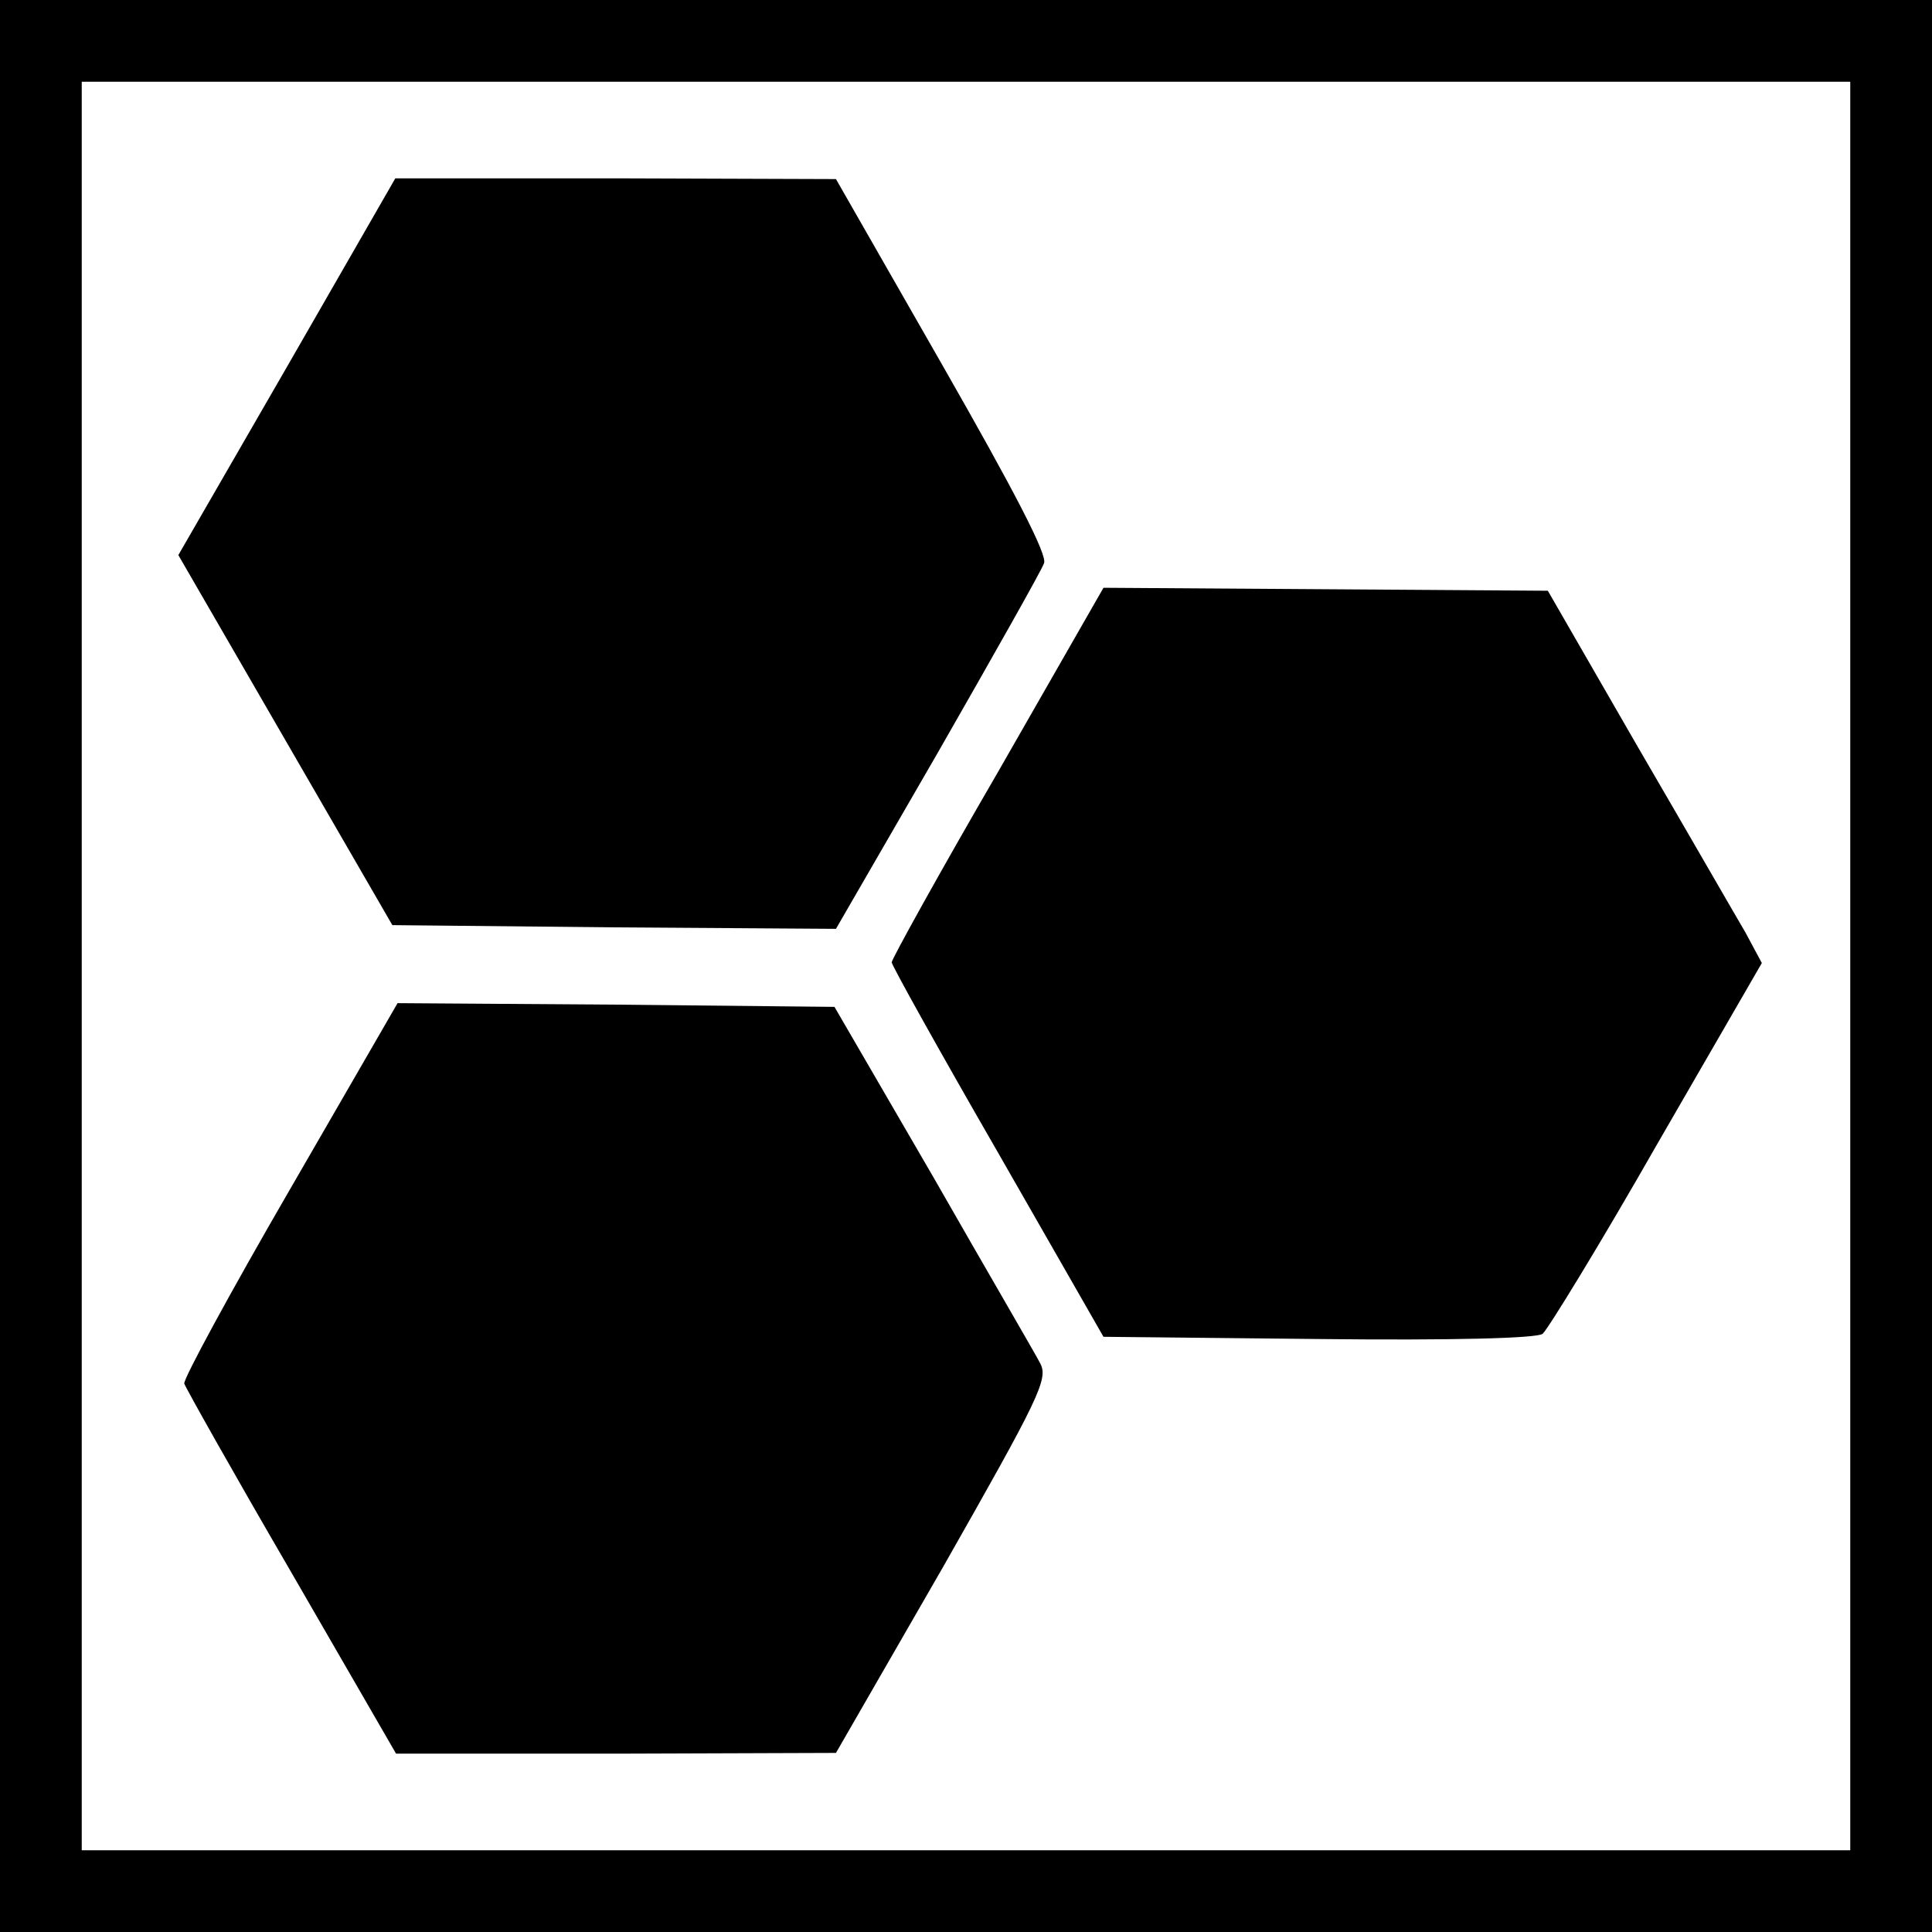 <?xml version="1.0" standalone="no"?>
<!DOCTYPE svg PUBLIC "-//W3C//DTD SVG 20010904//EN"
 "http://www.w3.org/TR/2001/REC-SVG-20010904/DTD/svg10.dtd">
<svg version="1.0" xmlns="http://www.w3.org/2000/svg"
 width="260pt" height="260pt" viewBox="0 0 260 260"
 preserveAspectRatio="xMidYMid meet">
<g transform="translate(0,260) scale(0.1,-0.1)"
fill="#000000" stroke="none">
<path d="M0 1300 l0 -1300 1300 0 1300 0 0 1300 0 1300 -1300 0 -1300 0 0
-1300z m2490 0 l0 -1190 -1190 0 -1190 0 0 1190 0 1190 1190 0 1190 0 0 -1190z"/>
<path d="M386 2106 l-146 -253 144 -249 144 -249 298 -3 299 -2 137 237 c75
131 140 246 143 255 5 11 -41 99 -137 267 l-143 250 -297 1 -296 0 -146 -254z"/>
<path d="M1343 1561 c-79 -136 -143 -252 -143 -256 0 -4 64 -119 143 -256
l142 -248 289 -3 c182 -2 294 1 302 7 7 6 77 120 154 255 l141 244 -22 41
c-13 22 -78 135 -145 250 l-121 210 -299 2 -299 2 -142 -248z"/>
<path d="M390 999 c-80 -138 -144 -256 -142 -261 2 -6 66 -120 144 -254 l141
-244 296 0 296 1 144 250 c129 227 142 253 131 274 -6 12 -72 125 -144 251
l-133 229 -294 3 -294 2 -145 -251z"/>
</g>
</svg>
